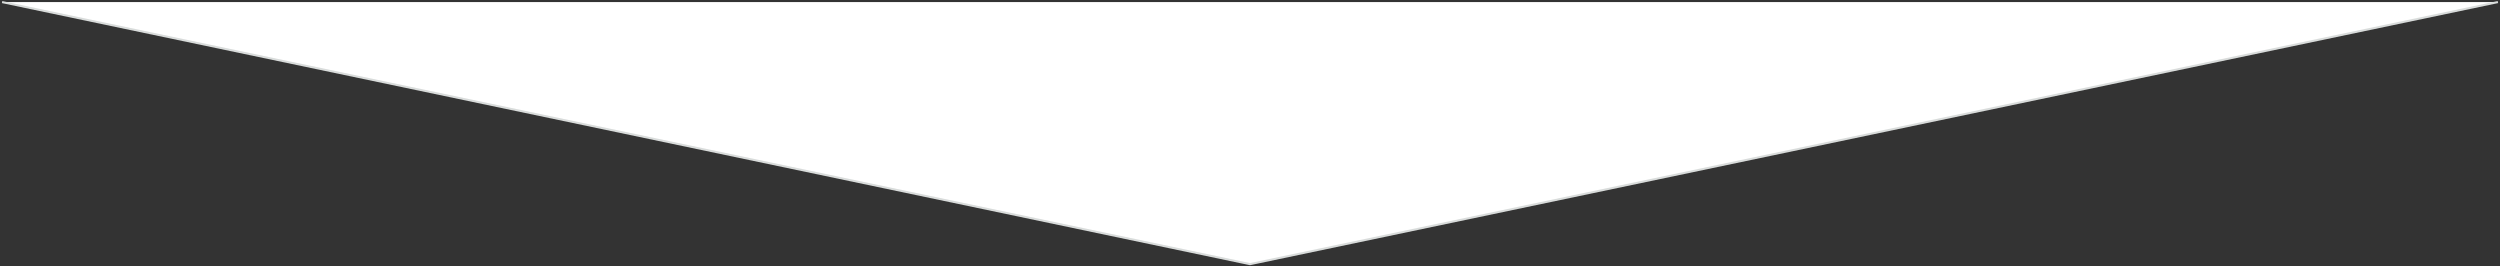 <?xml version="1.0" encoding="UTF-8"?> <svg xmlns="http://www.w3.org/2000/svg" xmlns:xlink="http://www.w3.org/1999/xlink" version="1.1" id="Слой_1" x="0px" y="0px" viewBox="0 0 1202 128" style="enable-background:new 0 0 1202 128;" xml:space="preserve"><rect x="0" y="0" width="1202" height="128" fill="#333333" stroke="none"/> <style type="text/css"> .st0{fill:#FFFFFF;stroke:#D9DCDB;} .st1{fill:#FFFFFF;} </style> <path id="tSvg226f52e5d2_1_" class="st0" d="M1201,1L1201,1L601,127l0,0L1,1"></path> <path id="tSvg226f52e5d2" class="st1" d="M1,1L1,1h1200"></path> </svg> 
